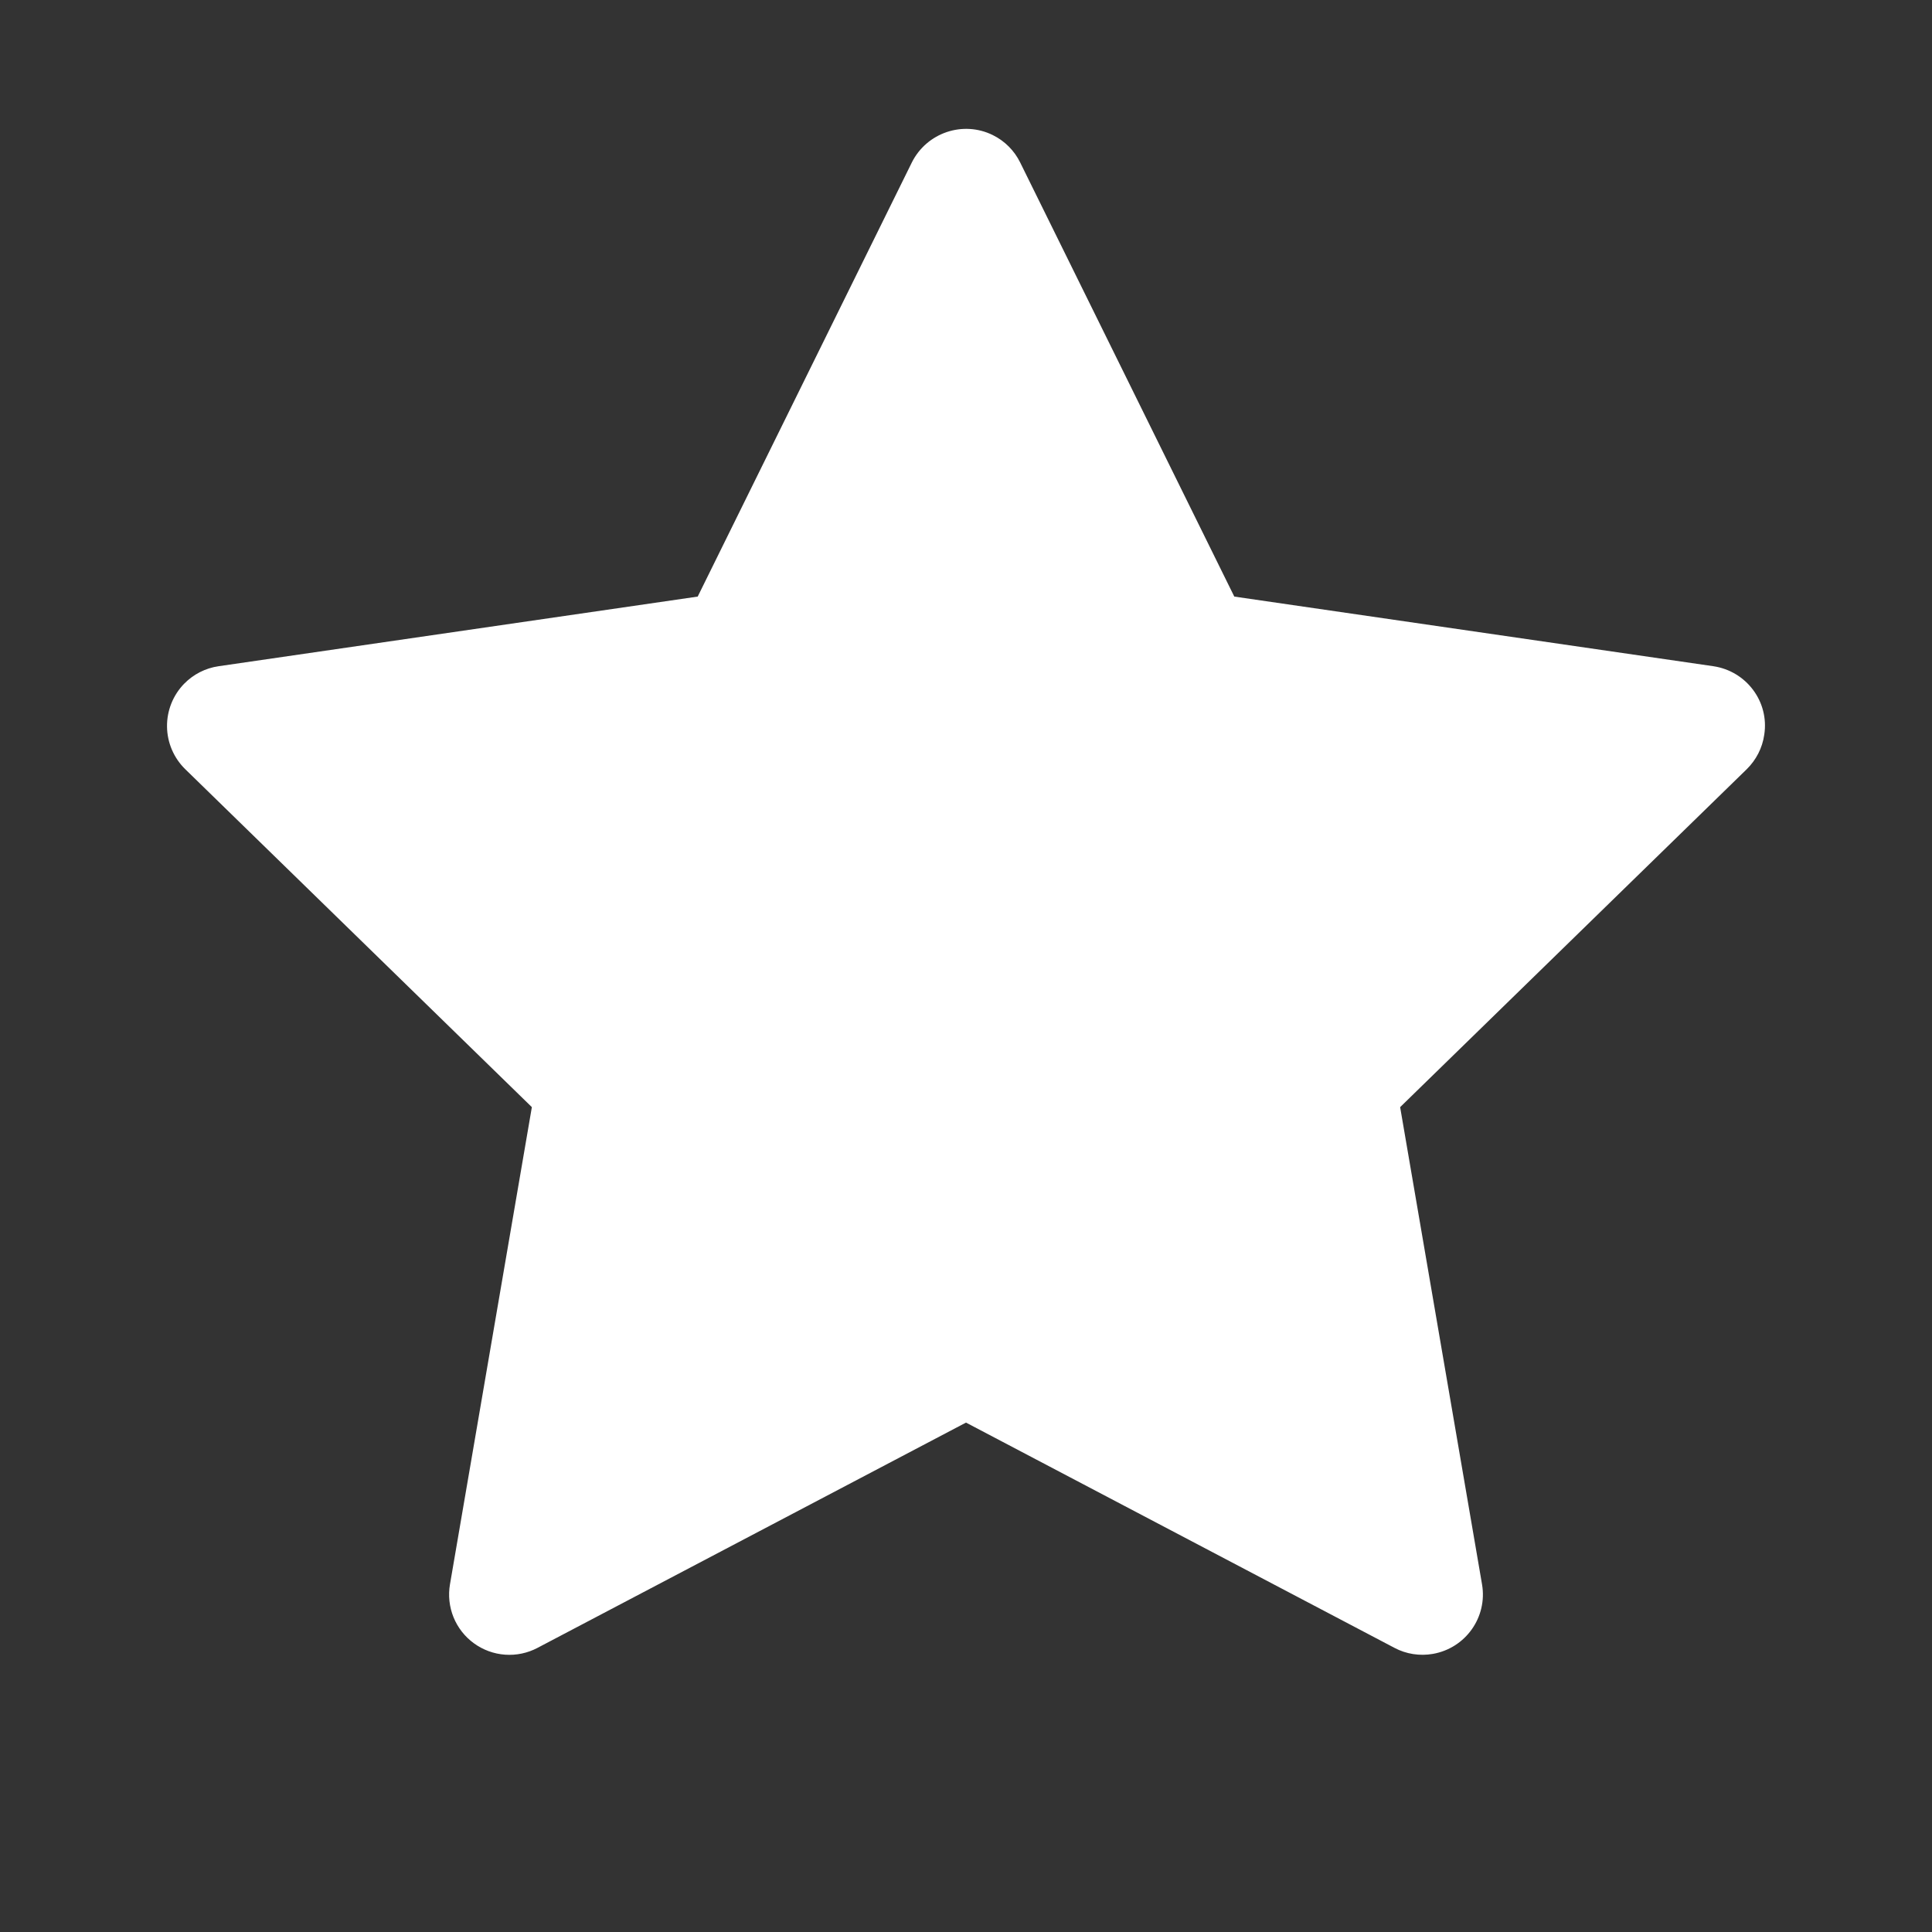 <?xml version="1.0" encoding="UTF-8"?> <svg xmlns="http://www.w3.org/2000/svg" width="100" height="100" viewBox="0 0 100 100" fill="none"><rect x="0" y="0" width="100" height="100" fill="#333333" stroke="none"/> <path d="M88.682 34.483L63.887 30.879L52.803 8.408C52.5 7.793 52.002 7.295 51.387 6.992C49.844 6.231 47.969 6.865 47.197 8.408L36.113 30.879L11.318 34.483C10.635 34.58 10.01 34.902 9.531 35.391C8.953 35.985 8.634 36.785 8.645 37.615C8.656 38.444 8.996 39.235 9.59 39.815L27.529 57.305L23.291 82.002C23.192 82.576 23.255 83.167 23.474 83.708C23.694 84.248 24.06 84.716 24.532 85.058C25.004 85.401 25.562 85.605 26.143 85.646C26.725 85.688 27.307 85.565 27.822 85.293L50 73.633L72.178 85.293C72.783 85.615 73.486 85.723 74.16 85.606C75.859 85.312 77.002 83.701 76.709 82.002L72.471 57.305L90.41 39.815C90.898 39.336 91.221 38.711 91.318 38.027C91.582 36.318 90.391 34.736 88.682 34.483V34.483Z" fill="white"></path> </svg> 